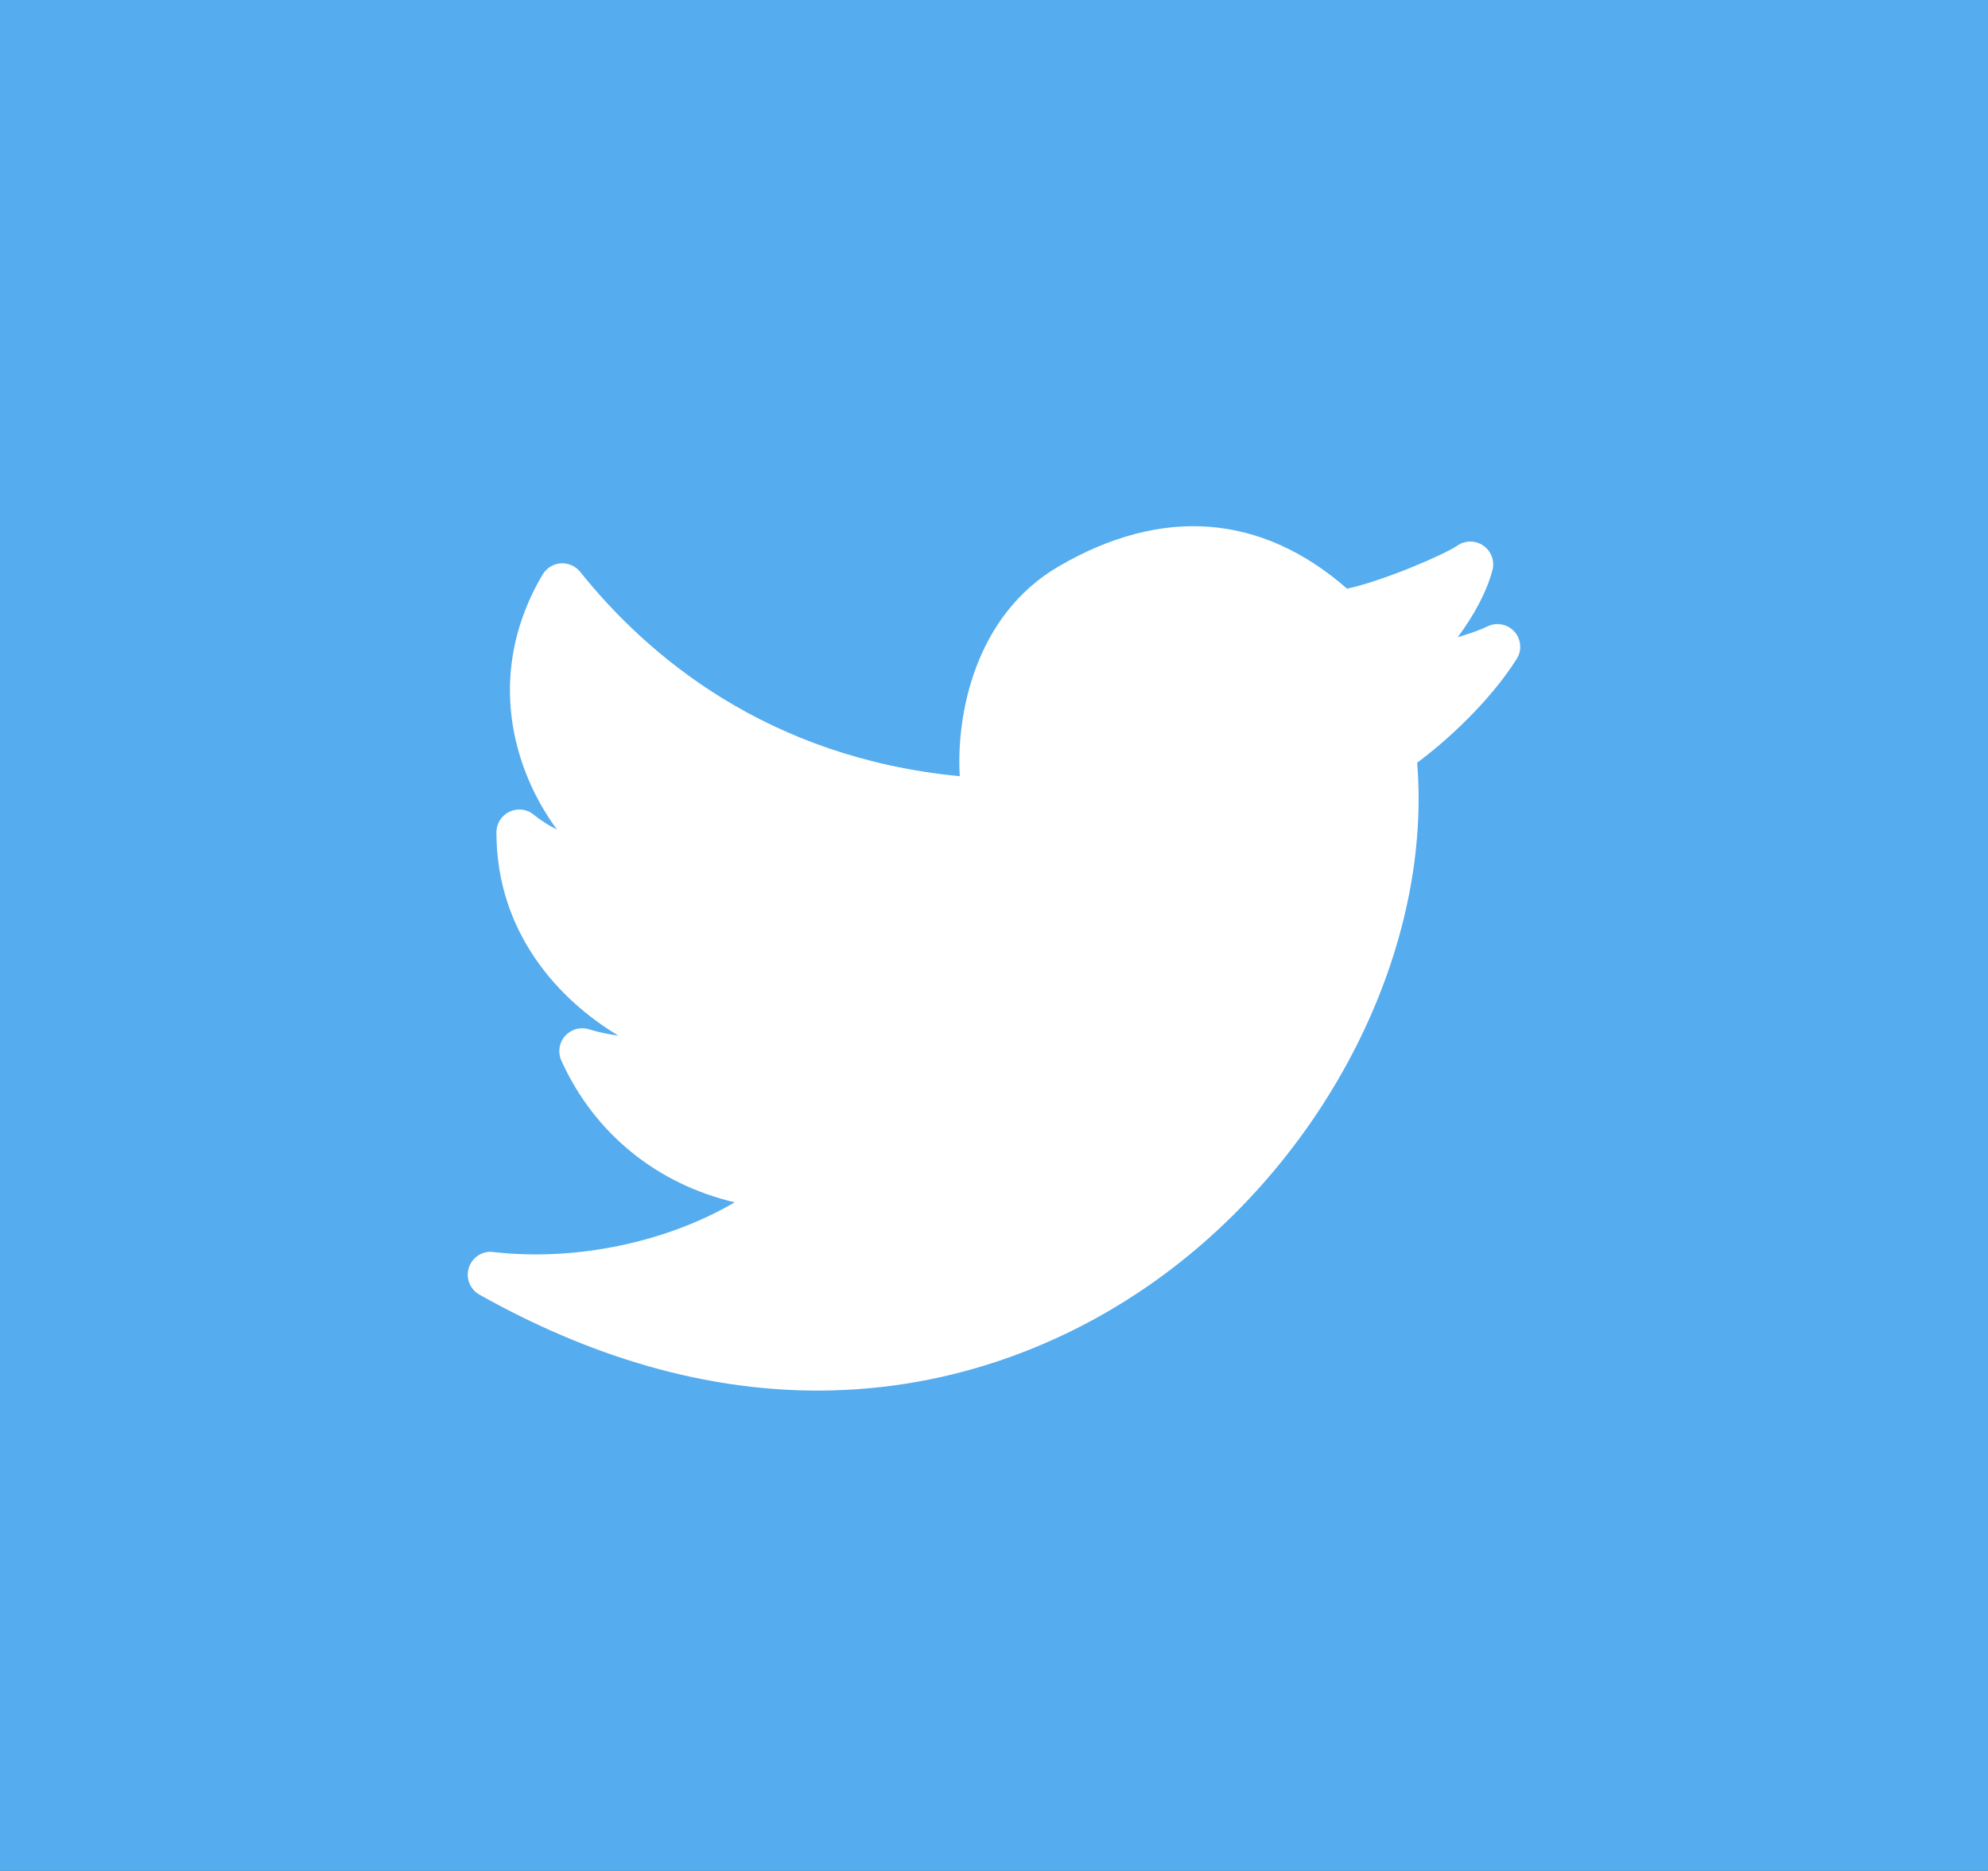 <?xml version="1.0" encoding="UTF-8"?>
<svg width="34px" height="32px" viewBox="0 0 34 32" version="1.1" xmlns="http://www.w3.org/2000/svg">
    <rect x="0" y="0" width="34" height="32" fill="#333333" stroke="none"/>
    <!-- Generator: Sketch 48.2 (47327) - http://www.bohemiancoding.com/sketch -->
    <title>Group 6</title>
    <desc>Created with Sketch.</desc>
    <defs></defs>
    <g id="Homepage-A" stroke="none" stroke-width="1" fill="none" fill-rule="evenodd"
       transform="translate(-1292, 0)">
        <g id="supra-header">
            <g id="Group-8" transform="translate(1258, 0)">
                <g id="Group-6" transform="translate(34, 0)">
                    <polygon id="Rectangle-3-Copy" fill="#55ACEE" points="0 0 34 0 34 32 5.89805982e-16 32"></polygon>
                    <path d="M25.898,10.801 C25.779,10.67 25.587,10.637 25.43,10.718 C25.332,10.768 25.148,10.834 24.93,10.899 C25.205,10.532 25.427,10.122 25.524,9.754 C25.567,9.595 25.505,9.427 25.37,9.333 C25.236,9.239 25.056,9.239 24.922,9.333 C24.71,9.481 23.686,9.925 23.039,10.069 C21.576,8.788 19.874,8.655 18.105,9.688 C16.666,10.528 16.353,12.235 16.414,13.276 C13.122,12.959 11.075,11.22 9.923,9.781 C9.843,9.68 9.713,9.627 9.591,9.635 C9.462,9.644 9.347,9.715 9.281,9.826 C8.736,10.745 8.585,11.762 8.846,12.766 C8.988,13.314 9.237,13.797 9.526,14.188 C9.387,14.12 9.253,14.035 9.127,13.933 C9.012,13.837 8.85,13.819 8.713,13.883 C8.577,13.948 8.49,14.085 8.49,14.236 C8.49,15.96 9.568,17.111 10.575,17.712 C10.412,17.692 10.243,17.656 10.071,17.604 C9.924,17.559 9.765,17.604 9.663,17.72 C9.561,17.835 9.537,17.999 9.6,18.139 C10.166,19.391 11.238,20.251 12.565,20.564 C11.406,21.244 9.856,21.577 8.436,21.414 C8.253,21.388 8.077,21.504 8.019,21.681 C7.961,21.858 8.037,22.052 8.199,22.143 C10.353,23.352 12.3,23.784 13.983,23.784 C16.431,23.784 18.321,22.87 19.472,22.105 C22.573,20.047 24.506,16.352 24.237,13.045 C24.734,12.678 25.478,12.001 25.938,11.272 C26.034,11.125 26.017,10.931 25.898,10.801 Z"
                          id="Shape" fill="#FFFFFF" fill-rule="nonzero"></path>
                </g>
            </g>
        </g>
    </g>
</svg>